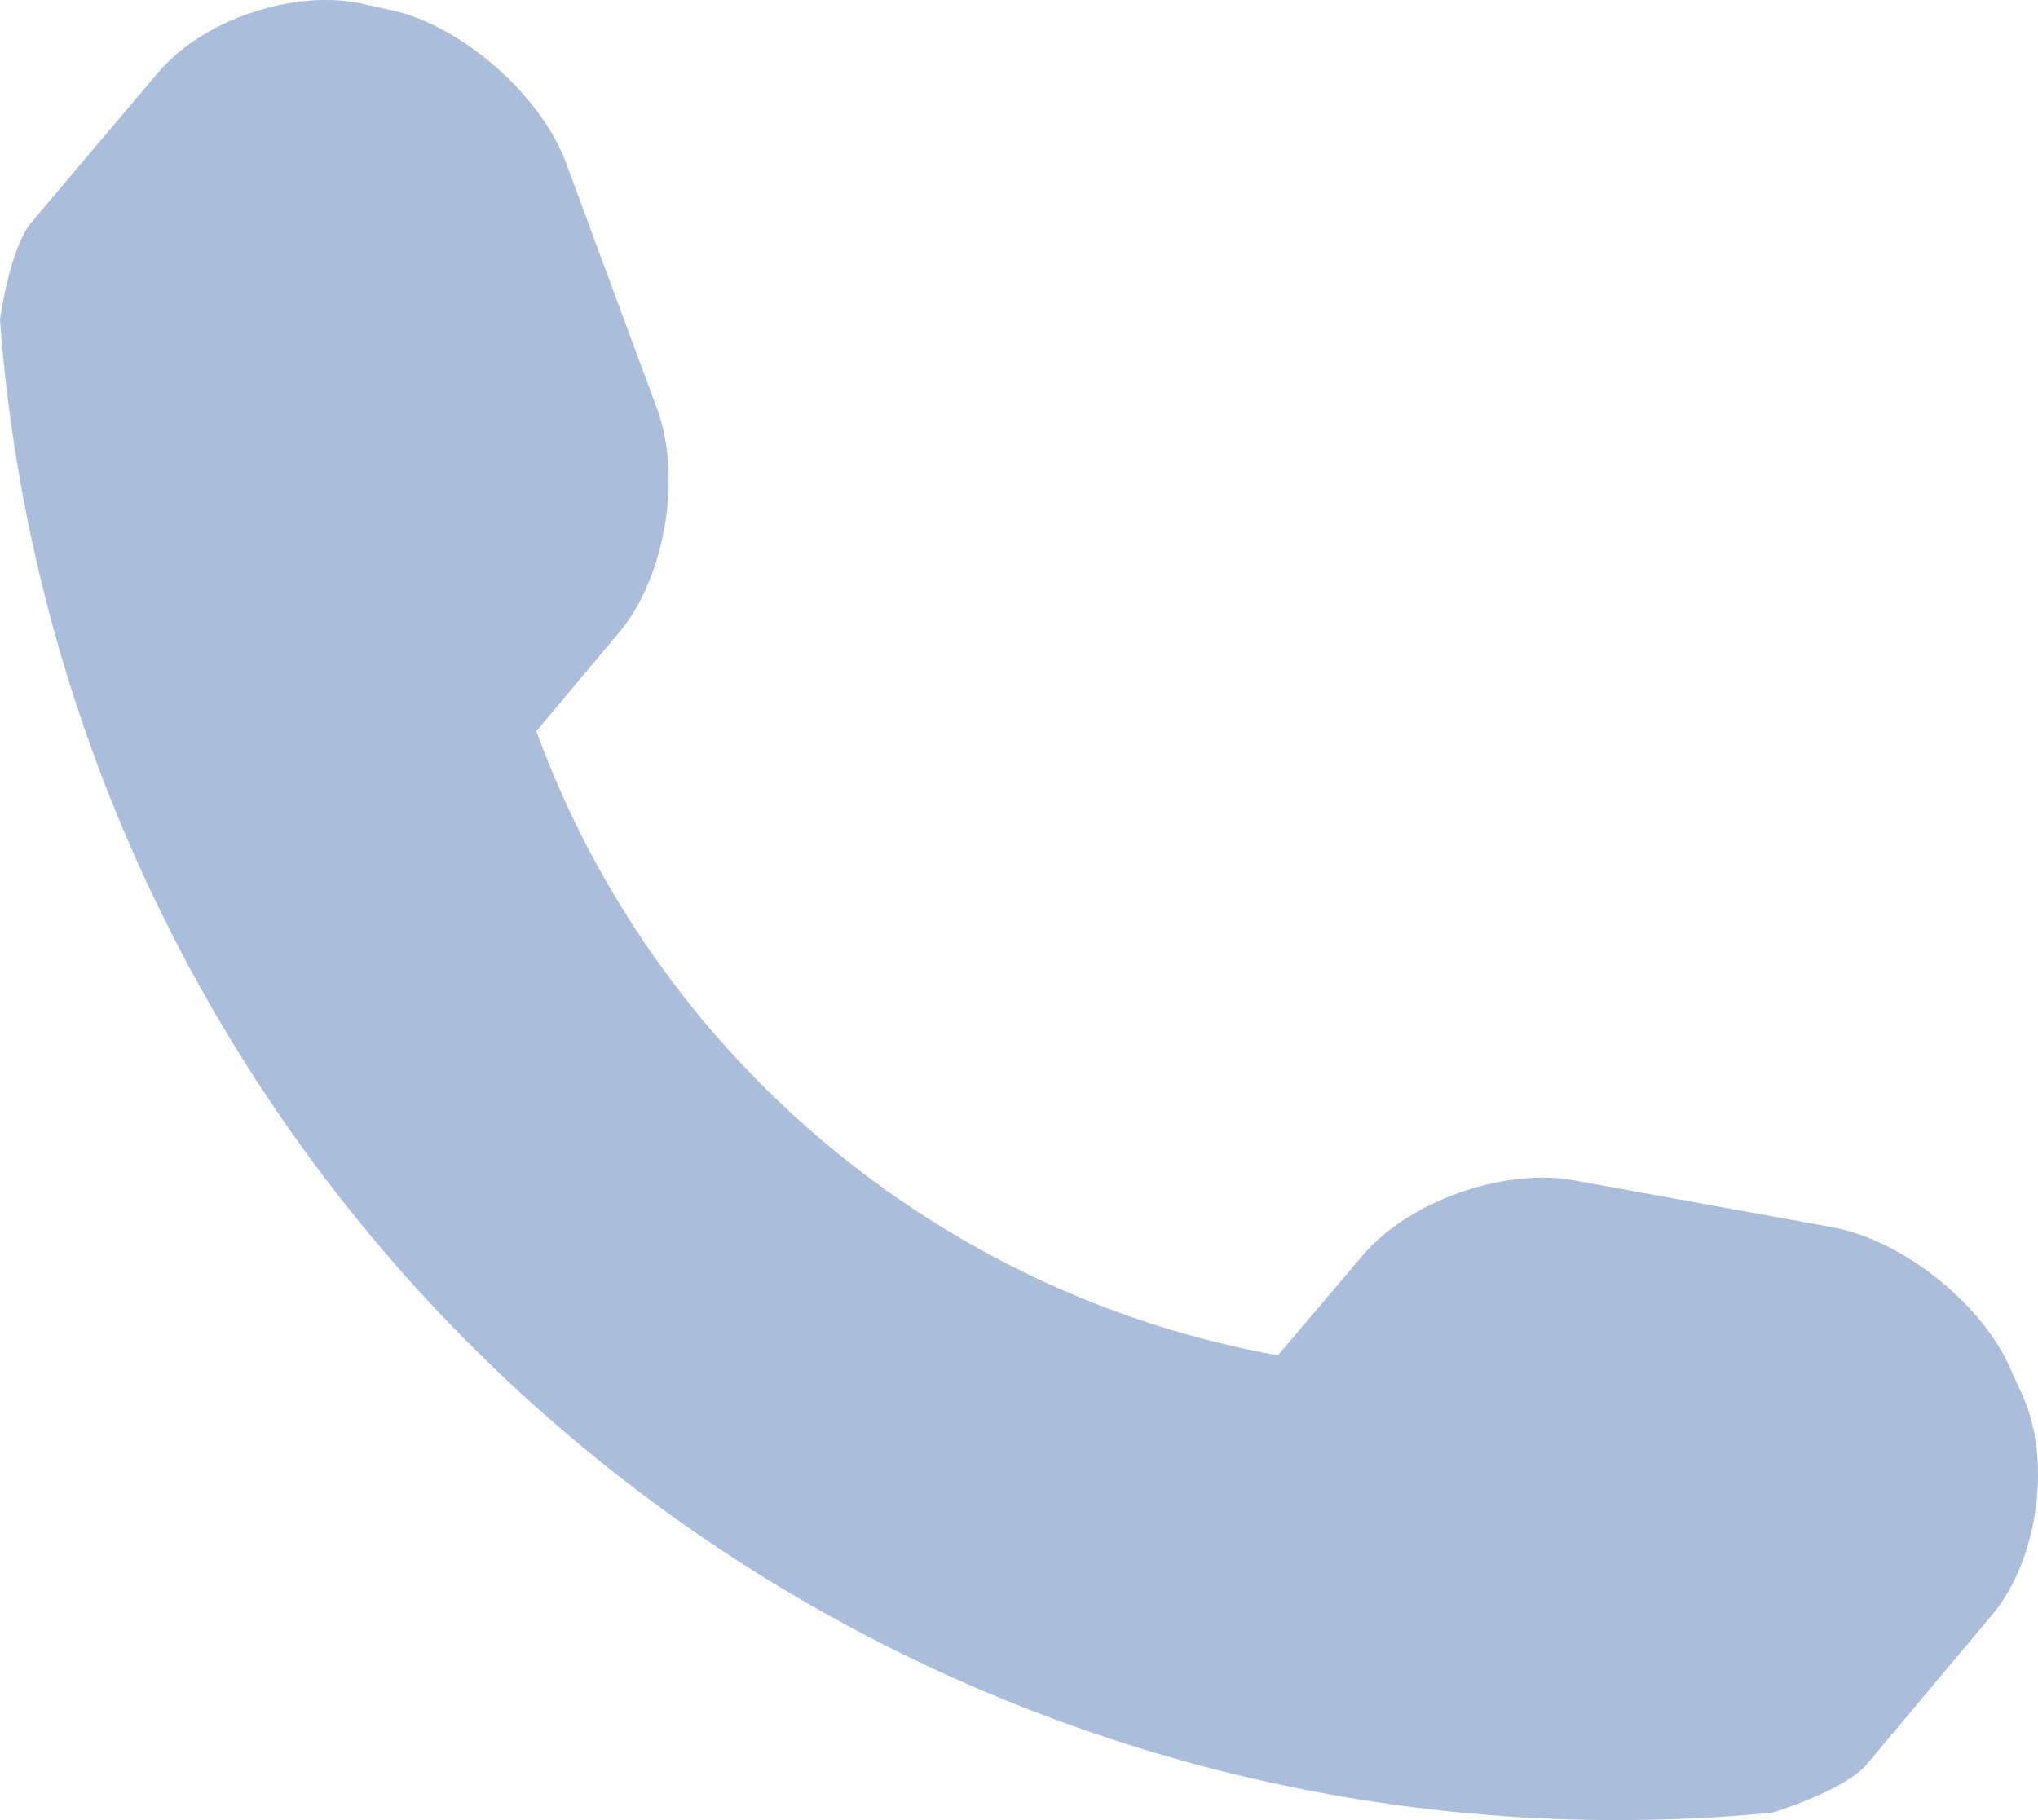 <!-- Generator: Adobe Illustrator 22.0.0, SVG Export Plug-In  -->
<svg version="1.1"
	 xmlns="http://www.w3.org/2000/svg" xmlns:xlink="http://www.w3.org/1999/xlink" xmlns:a="http://ns.adobe.com/AdobeSVGViewerExtensions/3.0/"
	 x="0px" y="0px" width="57.772px" height="51.605px" viewBox="0 0 57.772 51.605"
	 style="enable-background:new 0 0 57.772 51.605;" xml:space="preserve">
<style type="text/css">
	.st0{fill:#AABDDA;}
</style>
<defs>
</defs>
<g>
	<path class="st0" d="M56.452,45.808l-3.536,4.217c-0.64,0.743-2.634,1.365-2.709,1.372c-12.262,1.171-24.496-2.637-33.942-10.578
		C6.789,32.855,0.917,21.401,0,9.07c-0.001-0.012,0.271-2.012,0.886-2.76l3.571-4.223c1.272-1.544,3.971-2.443,5.932-1.953
		l0.842,0.185c1.951,0.493,4.133,2.421,4.824,4.323l2.586,6.989c0.686,1.908,0.213,4.74-1.077,6.284l-2.36,2.818
		c3.36,9.2,11.387,15.966,21.021,17.695l2.39-2.816c1.293-1.551,4.003-2.506,5.993-2.148l7.344,1.334
		c1.991,0.37,4.254,2.173,5.053,4.04l0.361,0.8C58.157,41.482,57.764,44.265,56.452,45.808L56.452,45.808z"/>
</g>
</svg>